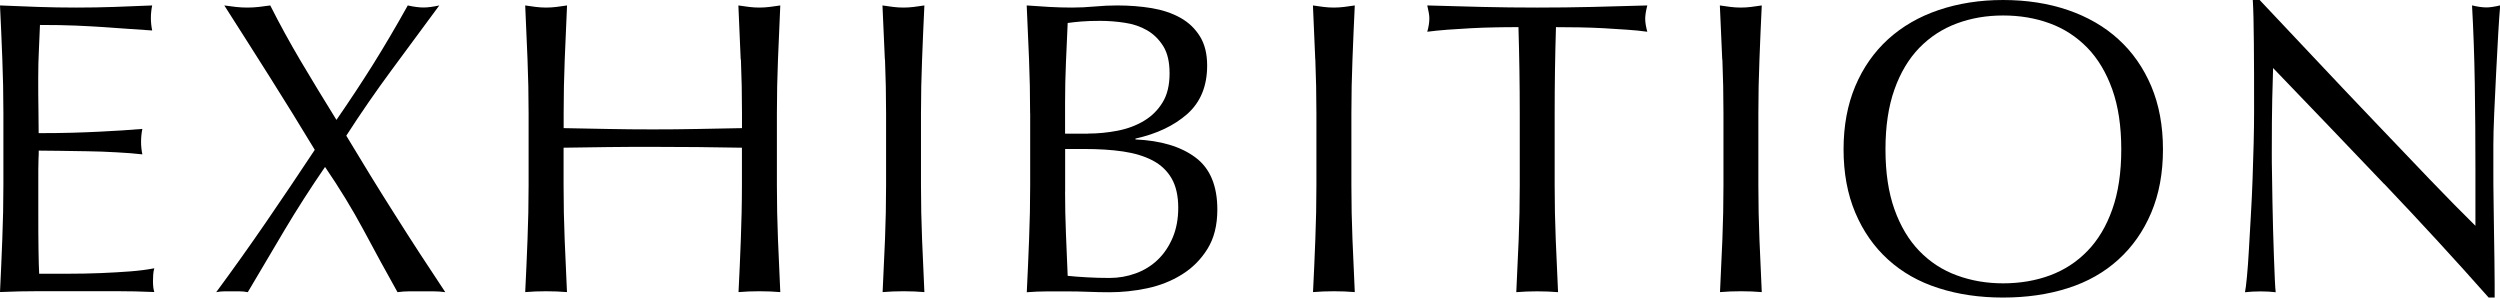 <svg xmlns="http://www.w3.org/2000/svg" fill="none" viewBox="0 0 252 30" height="30" width="252">
<g clip-path="url(#clip0_2235_26)">
<path fill="black" d="M0.233 5.93C0.168 4.141 0.087 2.345 0 0.549C1.289 0.606 2.571 0.656 3.846 0.699C5.121 0.741 6.403 0.763 7.692 0.763C8.981 0.763 10.256 0.741 11.516 0.699C12.776 0.656 14.051 0.606 15.34 0.549C15.253 0.969 15.209 1.39 15.209 1.81C15.209 2.231 15.253 2.651 15.34 3.072C14.422 3.015 13.585 2.958 12.827 2.901C12.07 2.844 11.261 2.787 10.416 2.73C9.571 2.673 8.646 2.623 7.641 2.58C6.636 2.537 5.434 2.516 4.028 2.516C3.999 3.414 3.963 4.269 3.919 5.082C3.875 5.895 3.853 6.821 3.853 7.862C3.853 8.959 3.853 10.021 3.875 11.062C3.89 12.103 3.897 12.887 3.897 13.421C5.157 13.421 6.293 13.407 7.291 13.379C8.297 13.35 9.214 13.314 10.045 13.272C10.875 13.229 11.64 13.186 12.347 13.143C13.046 13.101 13.716 13.051 14.35 12.994C14.262 13.414 14.219 13.849 14.219 14.298C14.219 14.719 14.262 15.139 14.35 15.559C13.607 15.474 12.74 15.403 11.749 15.353C10.759 15.296 9.775 15.26 8.785 15.246C7.794 15.232 6.862 15.217 5.988 15.203C5.113 15.189 4.421 15.182 3.904 15.182C3.904 15.431 3.904 15.709 3.882 16.001C3.868 16.294 3.861 16.671 3.861 17.113V21.276C3.861 22.872 3.861 24.191 3.882 25.232C3.897 26.272 3.919 27.056 3.948 27.591H6.956C8.049 27.591 9.112 27.57 10.161 27.527C11.21 27.484 12.194 27.427 13.126 27.356C14.058 27.284 14.867 27.177 15.552 27.042C15.493 27.242 15.457 27.456 15.442 27.691C15.428 27.933 15.42 28.147 15.42 28.346C15.42 28.795 15.464 29.159 15.552 29.437C14.262 29.38 12.98 29.351 11.706 29.351H3.912C2.622 29.351 1.318 29.38 0 29.437C0.087 27.641 0.168 25.852 0.233 24.07C0.306 22.288 0.342 20.47 0.342 18.624V11.39C0.342 9.537 0.306 7.719 0.233 5.923V5.93Z"></path>
<path fill="black" d="M33.922 12.074C35.24 10.164 36.464 8.311 37.6 6.5C38.729 4.69 39.902 2.708 41.104 0.549C41.738 0.691 42.262 0.756 42.692 0.756C43.122 0.756 43.654 0.684 44.28 0.549C42.648 2.766 41.038 4.939 39.465 7.071C37.892 9.202 36.369 11.404 34.905 13.678C36.537 16.401 38.176 19.066 39.829 21.668C41.475 24.277 43.165 26.871 44.885 29.451C44.484 29.394 44.083 29.366 43.683 29.366H41.272C40.871 29.366 40.47 29.394 40.07 29.451C38.926 27.406 37.782 25.324 36.654 23.2C35.517 21.083 34.221 18.959 32.764 16.828C31.3 18.959 29.938 21.083 28.677 23.2C27.417 25.317 26.186 27.398 24.977 29.451C24.693 29.394 24.409 29.366 24.139 29.366H22.632C22.355 29.366 22.078 29.394 21.794 29.451C23.513 27.12 25.188 24.768 26.827 22.381C28.459 20 30.098 17.57 31.729 15.103C30.236 12.637 28.743 10.207 27.235 7.826C25.727 5.445 24.19 3.015 22.61 0.549C23.01 0.606 23.396 0.656 23.768 0.699C24.139 0.741 24.526 0.763 24.926 0.763C25.327 0.763 25.713 0.741 26.084 0.699C26.456 0.656 26.842 0.606 27.242 0.549C28.189 2.431 29.209 4.284 30.294 6.123C31.38 7.962 32.589 9.943 33.907 12.074H33.922Z"></path>
<path fill="black" d="M74.662 5.994C74.589 4.212 74.509 2.395 74.429 0.549C74.8 0.606 75.157 0.656 75.507 0.699C75.849 0.741 76.192 0.763 76.541 0.763C76.891 0.763 77.226 0.741 77.575 0.699C77.918 0.656 78.275 0.606 78.653 0.549C78.566 2.402 78.486 4.22 78.42 5.994C78.347 7.776 78.311 9.594 78.311 11.44V18.674C78.311 20.527 78.347 22.352 78.42 24.141C78.493 25.937 78.573 27.705 78.653 29.444C77.991 29.387 77.291 29.358 76.548 29.358C75.805 29.358 75.099 29.387 74.443 29.444C74.531 27.705 74.611 25.937 74.676 24.141C74.742 22.345 74.786 20.52 74.786 18.674V14.889C73.241 14.861 71.741 14.84 70.291 14.825C68.842 14.811 67.349 14.804 65.797 14.804C64.246 14.804 62.752 14.804 61.303 14.825C59.853 14.84 58.36 14.861 56.809 14.889V18.674C56.809 20.527 56.845 22.352 56.918 24.141C56.991 25.937 57.071 27.705 57.151 29.444C56.488 29.387 55.789 29.358 55.046 29.358C54.303 29.358 53.596 29.387 52.941 29.444C53.028 27.705 53.108 25.937 53.174 24.141C53.247 22.345 53.283 20.52 53.283 18.674V11.44C53.283 9.587 53.247 7.776 53.174 5.994C53.101 4.212 53.021 2.395 52.941 0.549C53.312 0.606 53.669 0.656 54.011 0.699C54.354 0.741 54.703 0.763 55.046 0.763C55.388 0.763 55.73 0.741 56.08 0.699C56.422 0.656 56.779 0.606 57.158 0.549C57.071 2.402 56.991 4.22 56.925 5.994C56.852 7.776 56.816 9.594 56.816 11.44V12.915C58.36 12.944 59.861 12.972 61.31 13.001C62.76 13.029 64.253 13.043 65.804 13.043C67.356 13.043 68.849 13.029 70.299 13.001C71.748 12.972 73.241 12.944 74.793 12.915V11.44C74.793 9.587 74.757 7.776 74.684 5.994H74.662Z"></path>
<path fill="black" d="M89.194 5.994C89.121 4.212 89.04 2.395 88.953 0.549C89.325 0.606 89.681 0.656 90.031 0.699C90.374 0.741 90.716 0.763 91.066 0.763C91.415 0.763 91.757 0.741 92.1 0.699C92.442 0.656 92.799 0.606 93.178 0.549C93.091 2.402 93.01 4.22 92.945 5.994C92.872 7.776 92.835 9.594 92.835 11.44V18.674C92.835 20.527 92.872 22.352 92.945 24.141C93.018 25.937 93.098 27.705 93.178 29.444C92.515 29.387 91.816 29.358 91.073 29.358C90.33 29.358 89.623 29.387 88.968 29.444C89.055 27.705 89.135 25.937 89.208 24.141C89.281 22.345 89.317 20.52 89.317 18.674V11.44C89.317 9.587 89.281 7.776 89.208 5.994H89.194Z"></path>
<path fill="black" d="M103.835 11.404C103.835 9.551 103.798 7.733 103.725 5.937C103.652 4.141 103.572 2.345 103.492 0.549C104.235 0.606 105 0.656 105.772 0.699C106.544 0.741 107.302 0.763 108.052 0.763C108.802 0.763 109.56 0.727 110.332 0.656C111.104 0.584 111.869 0.549 112.612 0.549C113.843 0.549 115.008 0.641 116.094 0.82C117.186 1.005 118.14 1.326 118.978 1.789C119.809 2.252 120.464 2.88 120.952 3.664C121.44 4.448 121.681 5.431 121.681 6.607C121.681 8.681 121.01 10.306 119.677 11.49C118.344 12.666 116.604 13.492 114.455 13.97V14.056C117.004 14.17 119.022 14.768 120.493 15.866C121.972 16.956 122.708 18.717 122.708 21.126C122.708 22.701 122.38 24.013 121.717 25.082C121.054 26.151 120.195 27.014 119.138 27.669C118.075 28.332 116.909 28.788 115.635 29.059C114.36 29.33 113.093 29.458 111.832 29.458C111.148 29.458 110.448 29.444 109.749 29.416C109.05 29.387 108.351 29.373 107.666 29.373H105.583C104.883 29.373 104.184 29.401 103.499 29.458C103.587 27.662 103.667 25.873 103.733 24.091C103.805 22.309 103.842 20.492 103.842 18.646V11.411L103.835 11.404ZM109.684 13.464C110.689 13.464 111.679 13.364 112.67 13.172C113.661 12.979 114.542 12.644 115.314 12.181C116.086 11.718 116.713 11.105 117.186 10.328C117.66 9.558 117.893 8.582 117.893 7.406C117.893 6.23 117.682 5.339 117.252 4.647C116.822 3.963 116.276 3.428 115.62 3.051C114.965 2.673 114.214 2.416 113.384 2.295C112.554 2.167 111.723 2.103 110.893 2.103C110.15 2.103 109.516 2.124 108.999 2.167C108.482 2.21 108.023 2.259 107.622 2.316C107.564 3.664 107.506 4.996 107.447 6.315C107.389 7.634 107.36 8.967 107.36 10.314V13.471H109.684V13.464ZM107.36 19.309C107.36 20.741 107.389 22.152 107.447 23.557C107.506 24.961 107.564 26.379 107.622 27.805C108.169 27.862 108.81 27.912 109.56 27.954C110.31 27.997 111.068 28.018 111.84 28.018C112.758 28.018 113.639 27.862 114.484 27.555C115.329 27.249 116.065 26.793 116.698 26.187C117.332 25.581 117.827 24.84 118.206 23.956C118.578 23.072 118.767 22.067 118.767 20.948C118.767 19.743 118.541 18.753 118.097 17.983C117.652 17.213 117.011 16.607 116.181 16.172C115.351 15.738 114.353 15.438 113.195 15.267C112.036 15.096 110.733 15.018 109.305 15.018H107.367V19.309H107.36Z"></path>
<path fill="black" d="M132.578 5.994C132.505 4.212 132.425 2.395 132.344 0.549C132.716 0.606 133.073 0.656 133.415 0.699C133.758 0.741 134.107 0.763 134.45 0.763C134.792 0.763 135.134 0.741 135.484 0.699C135.826 0.656 136.183 0.606 136.562 0.549C136.475 2.402 136.394 4.22 136.329 5.994C136.256 7.776 136.22 9.594 136.22 11.44V18.674C136.22 20.527 136.256 22.352 136.329 24.141C136.402 25.937 136.482 27.705 136.562 29.444C135.899 29.387 135.2 29.358 134.457 29.358C133.714 29.358 133.007 29.387 132.352 29.444C132.439 27.705 132.519 25.937 132.585 24.141C132.658 22.345 132.694 20.52 132.694 18.674V11.44C132.694 9.587 132.658 7.776 132.585 5.994H132.578Z"></path>
<path fill="black" d="M153.068 2.737C152.325 2.737 151.545 2.737 150.722 2.758C149.906 2.773 149.09 2.801 148.275 2.844C147.459 2.887 146.672 2.937 145.907 2.994C145.143 3.051 144.465 3.122 143.868 3.2C144.013 2.694 144.079 2.245 144.079 1.853C144.079 1.547 144.006 1.112 143.868 0.549C145.762 0.606 147.605 0.656 149.411 0.699C151.217 0.741 153.068 0.763 154.954 0.763C156.841 0.763 158.698 0.741 160.505 0.699C162.311 0.656 164.161 0.606 166.048 0.549C165.902 1.112 165.837 1.561 165.837 1.896C165.837 2.259 165.909 2.694 166.048 3.2C165.443 3.115 164.766 3.043 164.008 2.994C163.251 2.937 162.464 2.887 161.641 2.844C160.825 2.801 160.009 2.773 159.186 2.758C158.37 2.744 157.591 2.737 156.841 2.737C156.753 5.624 156.71 8.532 156.71 11.447V18.681C156.71 20.535 156.746 22.359 156.819 24.148C156.892 25.944 156.972 27.712 157.052 29.451C156.389 29.394 155.69 29.366 154.947 29.366C154.204 29.366 153.497 29.394 152.842 29.451C152.929 27.712 153.009 25.944 153.082 24.148C153.155 22.352 153.191 20.527 153.191 18.681V11.447C153.191 8.532 153.148 5.624 153.06 2.737H153.068Z"></path>
<path fill="black" d="M173.601 5.994C173.529 4.212 173.448 2.395 173.361 0.549C173.733 0.606 174.089 0.656 174.439 0.699C174.781 0.741 175.124 0.763 175.473 0.763C175.823 0.763 176.165 0.741 176.508 0.699C176.85 0.656 177.207 0.606 177.586 0.549C177.498 2.402 177.418 4.22 177.353 5.994C177.28 7.776 177.243 9.594 177.243 11.44V18.674C177.243 20.527 177.28 22.352 177.353 24.141C177.426 25.937 177.506 27.705 177.586 29.444C176.923 29.387 176.224 29.358 175.481 29.358C174.738 29.358 174.031 29.387 173.376 29.444C173.463 27.705 173.543 25.937 173.616 24.141C173.689 22.345 173.725 20.52 173.725 18.674V11.44C173.725 9.587 173.689 7.776 173.616 5.994H173.601Z"></path>
<path fill="black" d="M185.831 15.061C185.831 12.68 186.225 10.556 187.011 8.689C187.798 6.821 188.905 5.246 190.318 3.956C191.739 2.666 193.436 1.682 195.417 1.012C197.399 0.342 199.562 0 201.907 0C204.253 0 206.467 0.335 208.441 1.012C210.415 1.689 212.12 2.666 213.533 3.956C214.953 5.246 216.053 6.821 216.847 8.689C217.634 10.556 218.027 12.68 218.027 15.061C218.027 17.441 217.634 19.572 216.847 21.433C216.06 23.3 214.953 24.875 213.533 26.165C212.112 27.456 210.415 28.418 208.441 29.045C206.467 29.679 204.282 29.993 201.907 29.993C199.533 29.993 197.391 29.679 195.417 29.045C193.436 28.418 191.739 27.456 190.318 26.165C188.898 24.875 187.798 23.3 187.011 21.433C186.225 19.565 185.831 17.441 185.831 15.061ZM213.824 15.061C213.824 12.73 213.525 10.72 212.921 9.024C212.316 7.327 211.479 5.923 210.408 4.818C209.33 3.713 208.07 2.887 206.627 2.359C205.178 1.825 203.612 1.561 201.922 1.561C200.232 1.561 198.702 1.825 197.26 2.359C195.811 2.894 194.55 3.713 193.472 4.818C192.402 5.923 191.557 7.327 190.959 9.024C190.355 10.72 190.056 12.737 190.056 15.061C190.056 17.384 190.355 19.401 190.959 21.098C191.564 22.794 192.402 24.198 193.472 25.303C194.55 26.415 195.811 27.235 197.26 27.762C198.71 28.297 200.261 28.56 201.922 28.56C203.583 28.56 205.185 28.297 206.627 27.762C208.077 27.227 209.337 26.408 210.408 25.303C211.486 24.198 212.324 22.794 212.921 21.098C213.525 19.401 213.824 17.391 213.824 15.061Z"></path>
<path fill="black" d="M240.309 18.532C236.58 14.619 232.857 10.727 229.128 6.857C229.099 7.641 229.07 8.696 229.041 10.014C229.011 11.333 228.997 13.129 228.997 15.403C228.997 15.994 228.997 16.721 229.019 17.591C229.033 18.46 229.048 19.373 229.062 20.328C229.077 21.283 229.099 22.252 229.128 23.229C229.157 24.212 229.186 25.125 229.215 25.966C229.244 26.807 229.274 27.541 229.303 28.175C229.332 28.803 229.361 29.237 229.39 29.458C228.931 29.401 228.429 29.373 227.882 29.373C227.307 29.373 226.782 29.401 226.294 29.458C226.353 29.18 226.418 28.66 226.491 27.904C226.564 27.149 226.629 26.244 226.688 25.189C226.746 24.134 226.812 22.994 226.884 21.761C226.957 20.527 227.016 19.294 227.059 18.054C227.103 16.821 227.139 15.617 227.169 14.433C227.198 13.257 227.212 12.202 227.212 11.276C227.212 8.582 227.212 6.272 227.19 4.334C227.176 2.395 227.139 0.955 227.081 0H227.773C229.521 1.853 231.393 3.835 233.382 5.952C235.37 8.068 237.352 10.157 239.318 12.217C241.278 14.277 243.142 16.23 244.905 18.068C246.668 19.907 248.212 21.468 249.523 22.758V17.035C249.523 14.091 249.502 11.219 249.458 8.432C249.414 5.645 249.319 3.015 249.181 0.542C249.756 0.684 250.244 0.748 250.645 0.748C250.987 0.748 251.446 0.677 252.022 0.542C251.964 1.162 251.898 2.088 251.825 3.321C251.752 4.555 251.679 5.873 251.614 7.277C251.541 8.681 251.475 10.057 251.417 11.404C251.359 12.751 251.33 13.828 251.33 14.64V17.163C251.33 18.118 251.33 19.116 251.352 20.15C251.366 21.19 251.381 22.231 251.395 23.286C251.41 24.341 251.424 25.317 251.439 26.23C251.454 27.142 251.461 27.933 251.461 28.603V29.993H250.856C247.557 26.265 244.046 22.445 240.324 18.532H240.309Z"></path>
</g>
<defs>
<clipPath id="clip0_2235_26">
<rect fill="white" height="30" width="252"></rect>
</clipPath>
</defs>
</svg>
